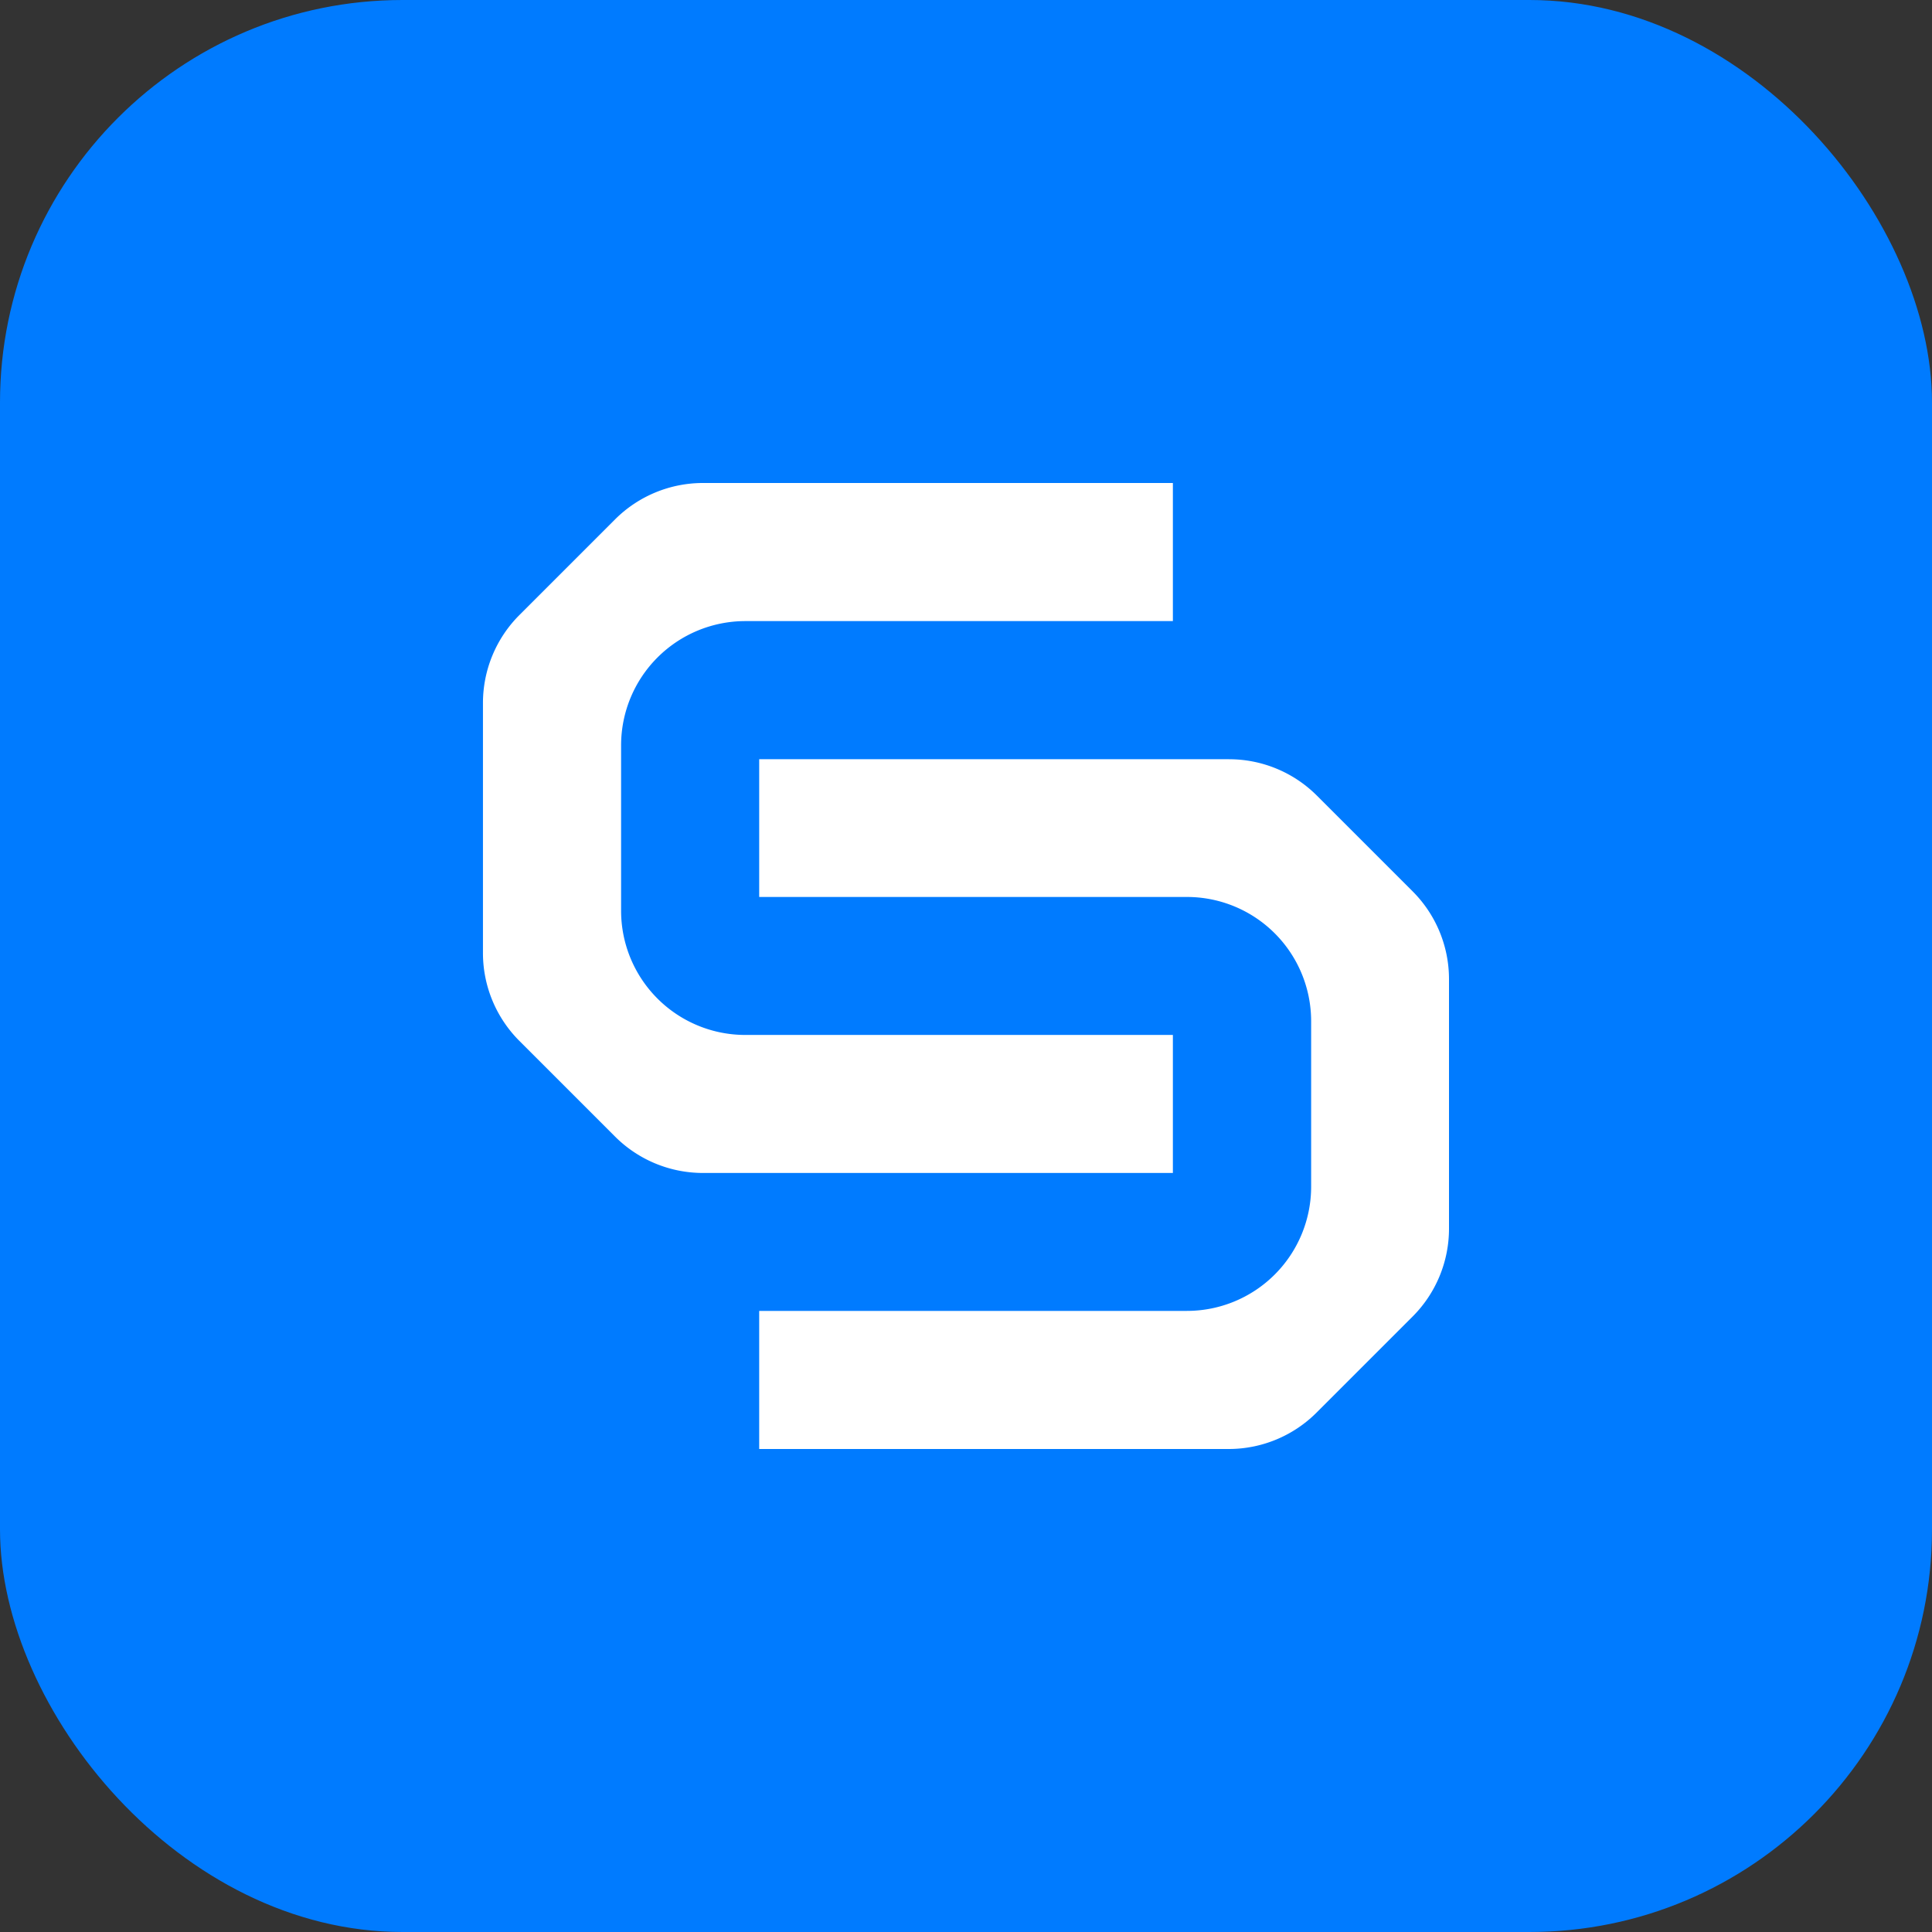 <svg xmlns="http://www.w3.org/2000/svg" width="48" height="48" fill="none"><rect width="100%" height="100%" fill="#333333" stroke="none"/><rect width="48" height="48" fill="#007BFF" rx="10"/><path fill="#fff" fill-rule="evenodd" d="M17.472 29.142H29.14v-3.429H18.515a3.086 3.086 0 0 1-3.084-3.086v-4.112a3.087 3.087 0 0 1 3.084-3.084H29.14V12H17.47a3.09 3.09 0 0 0-2.18.895l-2.387 2.387a3.09 3.09 0 0 0-.904 2.19v6.199c-.002.816.32 1.6.895 2.18l2.387 2.387a3.089 3.089 0 0 0 2.19.904Zm13.06-10.28h-11.67v3.423h10.626a3.086 3.086 0 0 1 3.087 3.087v4.11a3.087 3.087 0 0 1-3.087 3.087H18.862V36h11.665c.818 0 1.603-.325 2.182-.904l2.387-2.387A3.087 3.087 0 0 0 36 30.526v-6.198c0-.82-.325-1.604-.904-2.183l-2.387-2.387a3.086 3.086 0 0 0-2.177-.895Z" clip-rule="evenodd"/></svg>